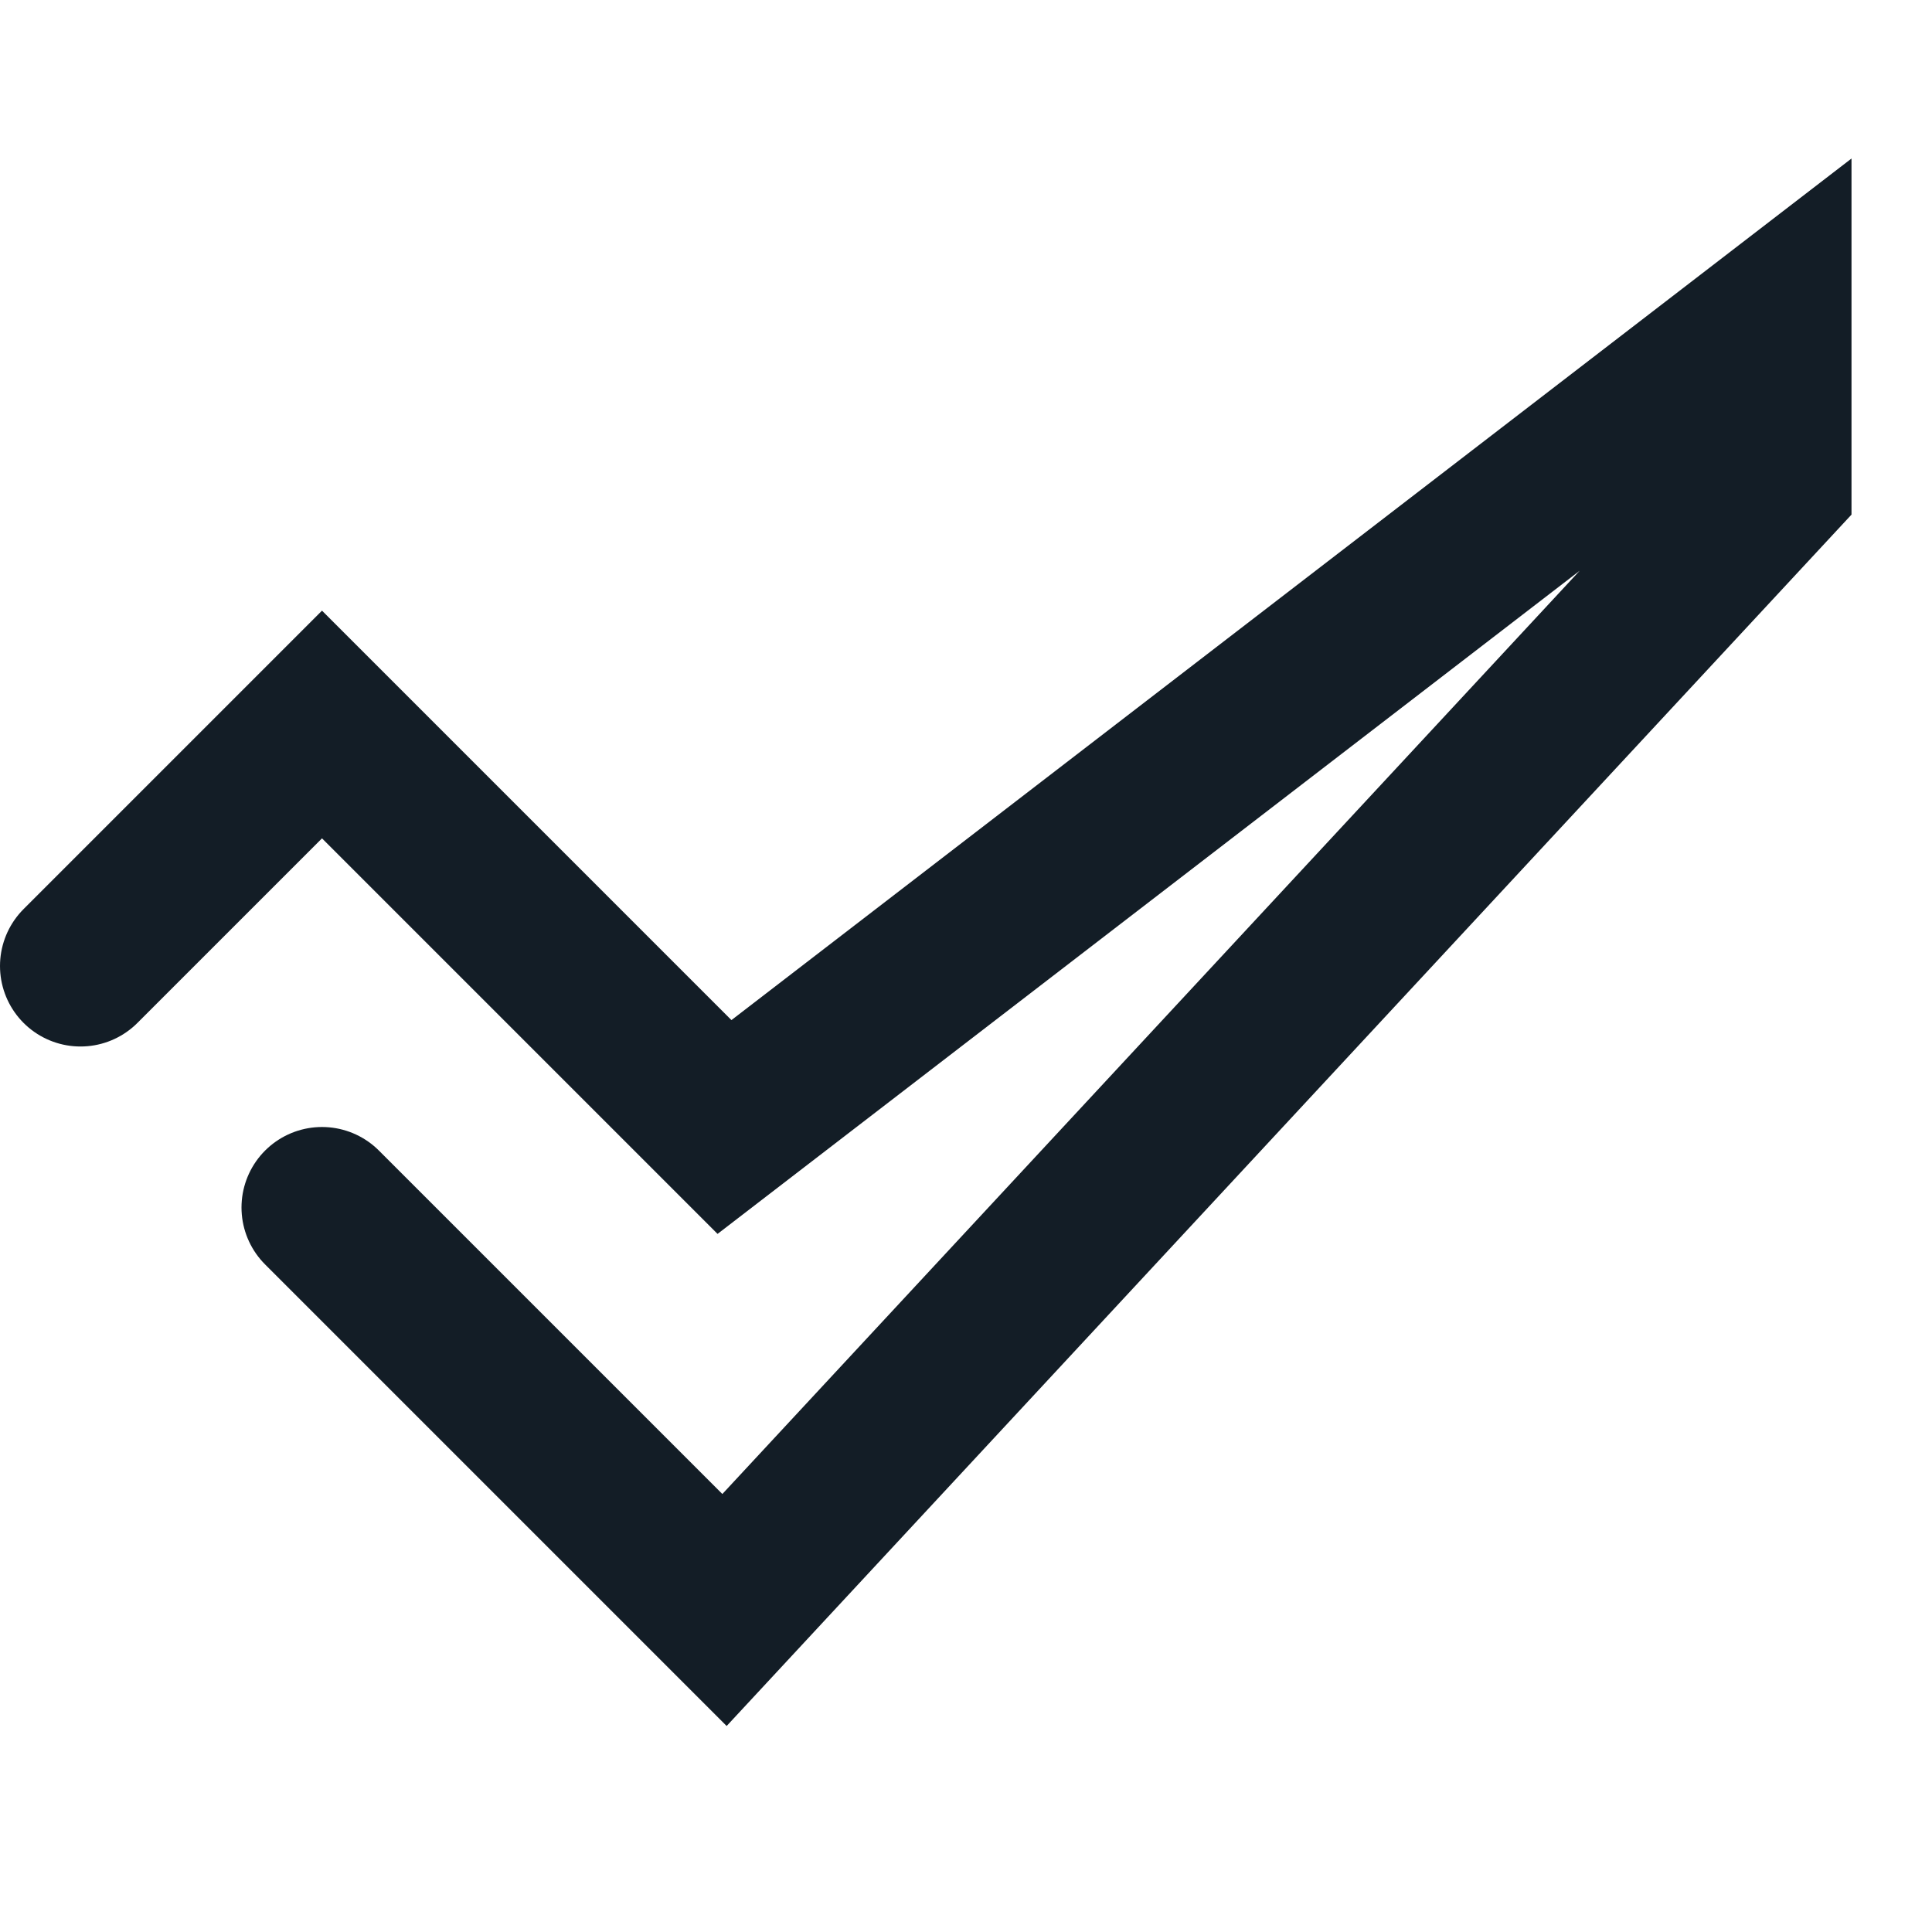 <svg xmlns="http://www.w3.org/2000/svg" width="96" height="96" viewBox="0 0 96 96">
    <path fill="none" fill-rule="evenodd" stroke="#131D26" stroke-linecap="round" stroke-width="8" d="M0 32L12 20 32 40 84 0 84 8 32 64 12 44" transform="translate(4 16)"/>
</svg>
